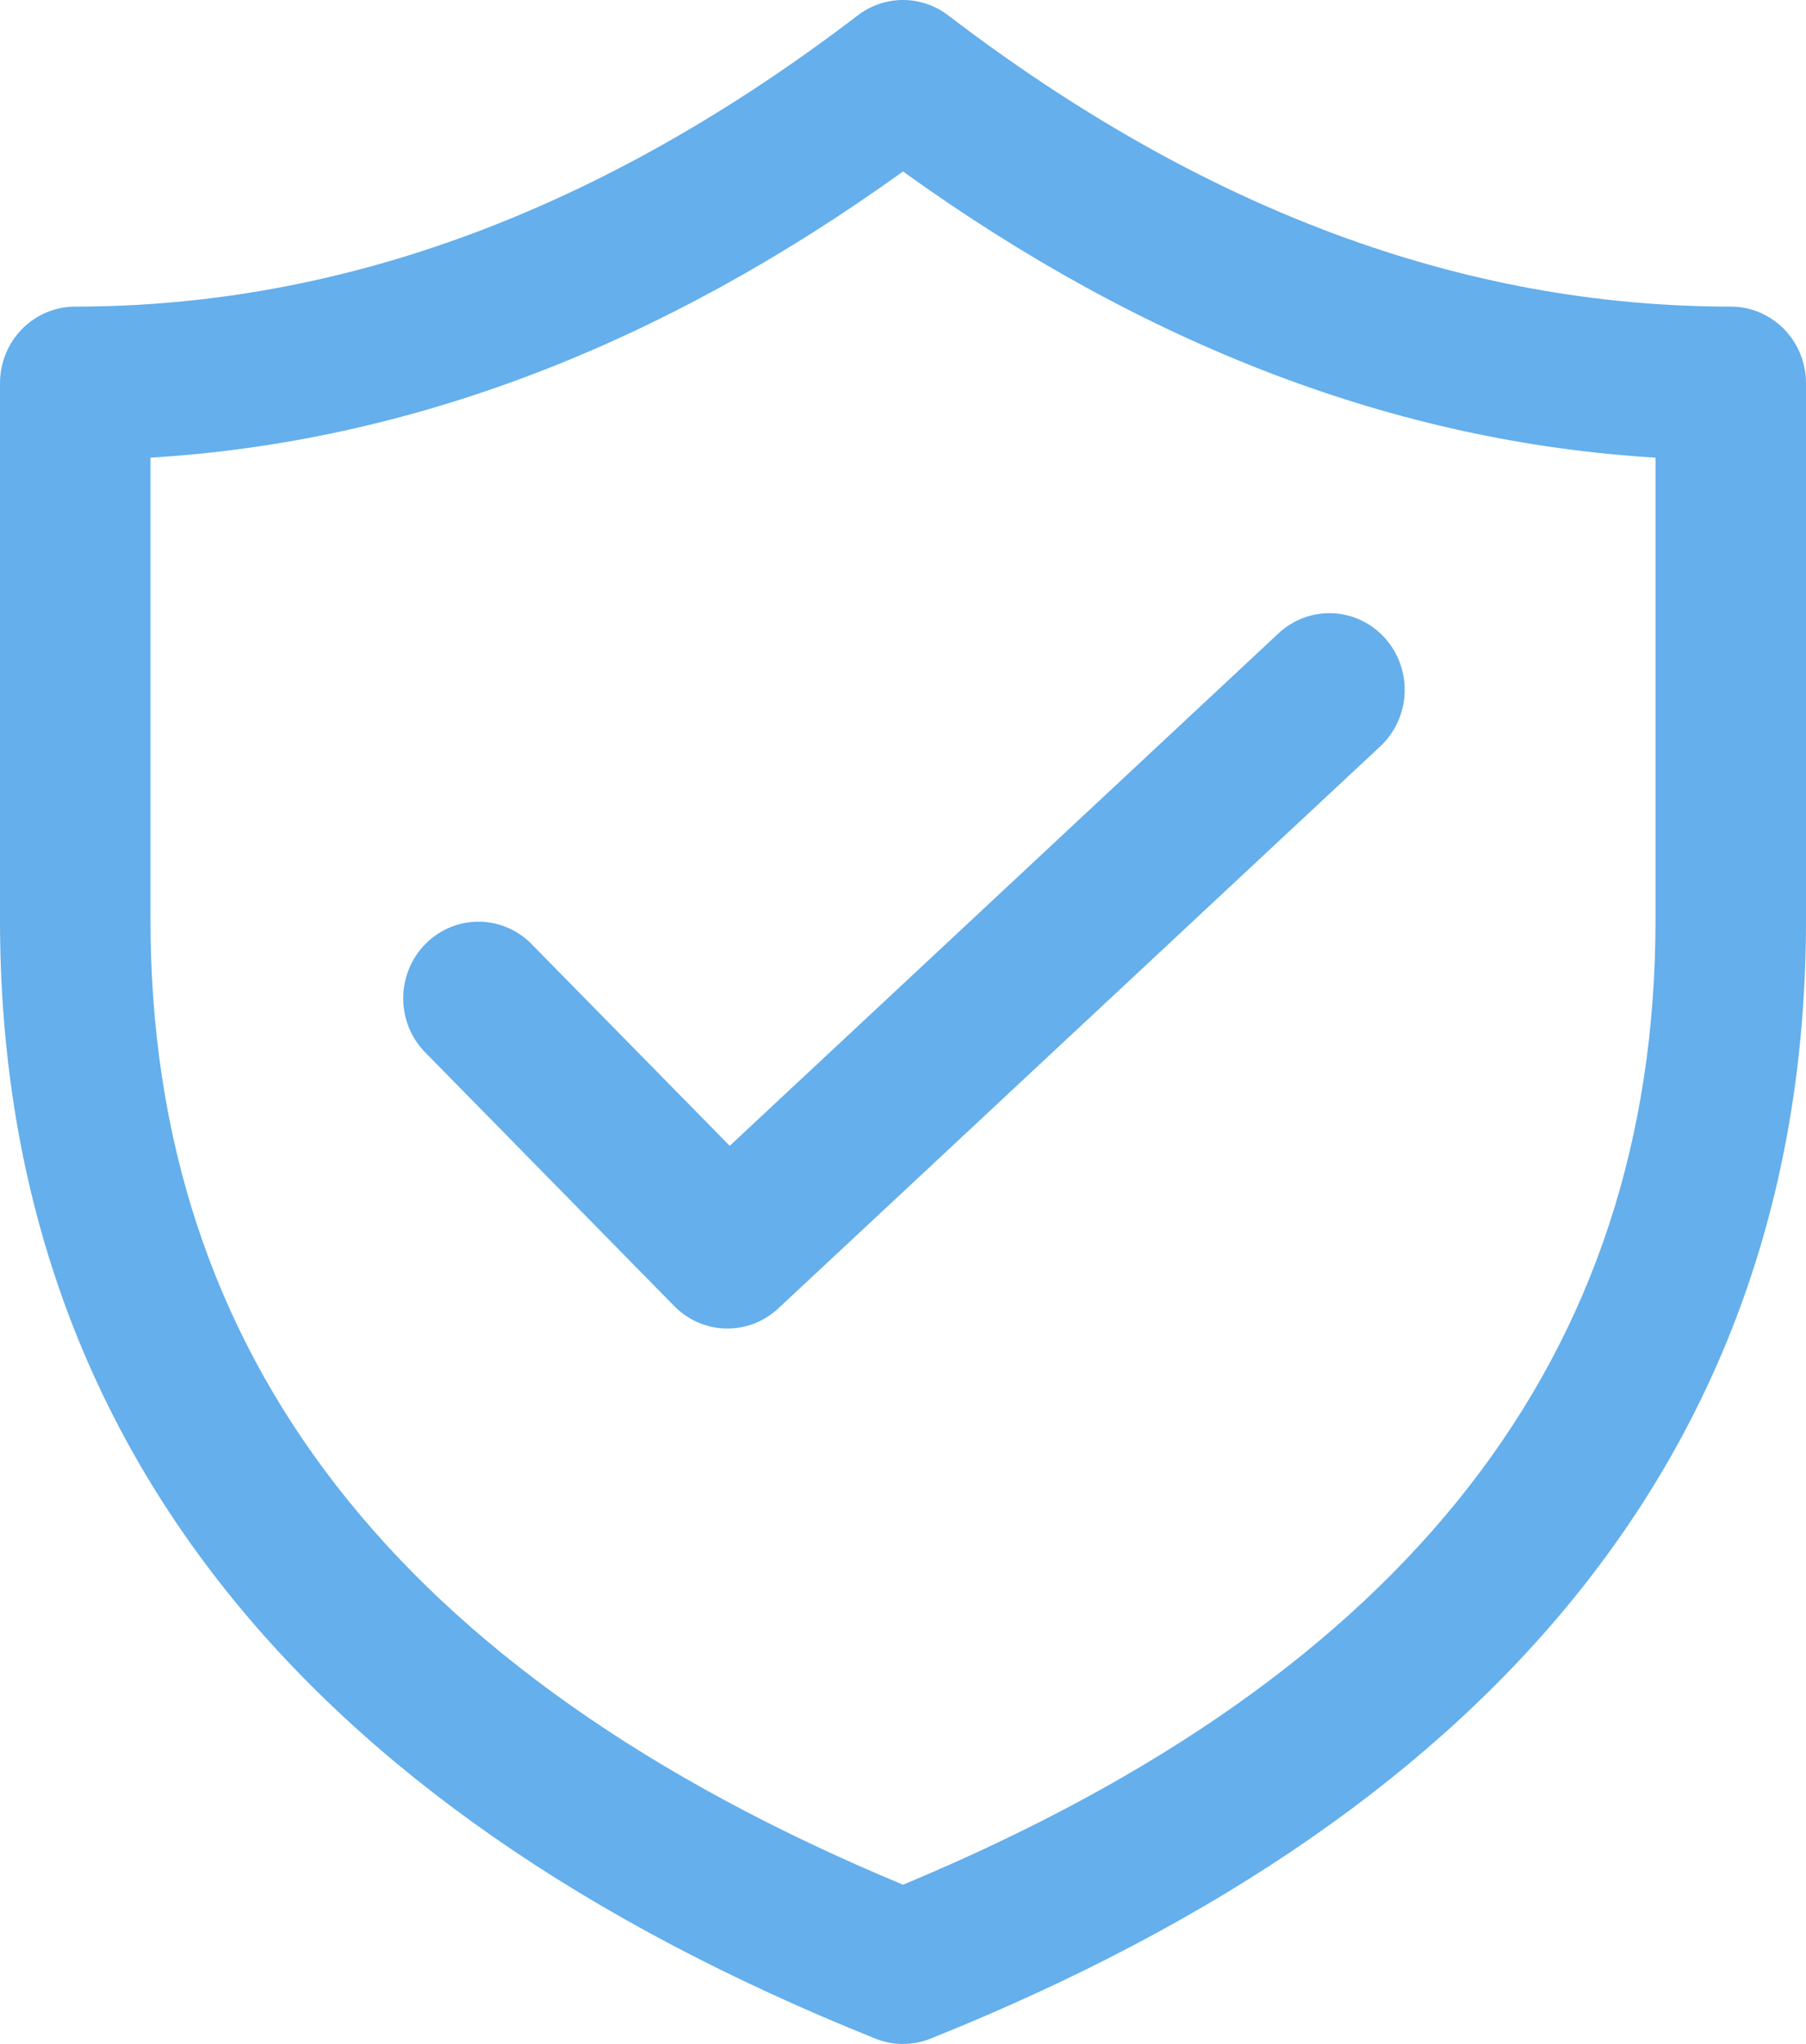 <svg xmlns="http://www.w3.org/2000/svg" width="76" height="86" viewBox="0 0 76 86" fill="none"><path d="M58.085 31.402C58.704 30.824 59.073 30.019 59.109 29.165C59.146 28.31 58.847 27.475 58.279 26.845C57.712 26.214 56.921 25.839 56.082 25.802C55.242 25.765 54.423 26.069 53.804 26.647L30.708 48.211L22.293 39.645C21.693 39.076 20.899 38.766 20.079 38.781C19.258 38.795 18.476 39.134 17.895 39.725C17.315 40.315 16.983 41.113 16.968 41.948C16.954 42.783 17.258 43.592 17.818 44.203L28.373 54.953C28.95 55.541 29.727 55.88 30.543 55.898C31.359 55.916 32.15 55.613 32.752 55.052L58.085 31.402ZM72.833 12.9C61.59 12.9 50.633 8.845 39.9 0.645C39.352 0.226 38.685 0 38 0C37.315 0 36.648 0.226 36.1 0.645C25.367 8.845 14.41 12.9 3.167 12.9C2.327 12.9 1.521 13.24 0.927 13.844C0.334 14.449 0 15.27 0 16.125V38.7C0 60.204 12.489 76.006 36.839 85.775C37.585 86.075 38.415 86.075 39.161 85.775C63.511 76.006 76 60.199 76 38.7V16.125C76 15.27 75.666 14.449 75.073 13.844C74.479 13.24 73.673 12.9 72.833 12.9ZM6.333 19.255C17.214 18.602 27.782 14.568 38 7.215C48.218 14.568 58.786 18.602 69.667 19.255V38.7C69.667 57 59.31 70.429 38 79.3C16.69 70.429 6.333 57 6.333 38.7V19.255Z" fill="#64AFEC"></path></svg>
